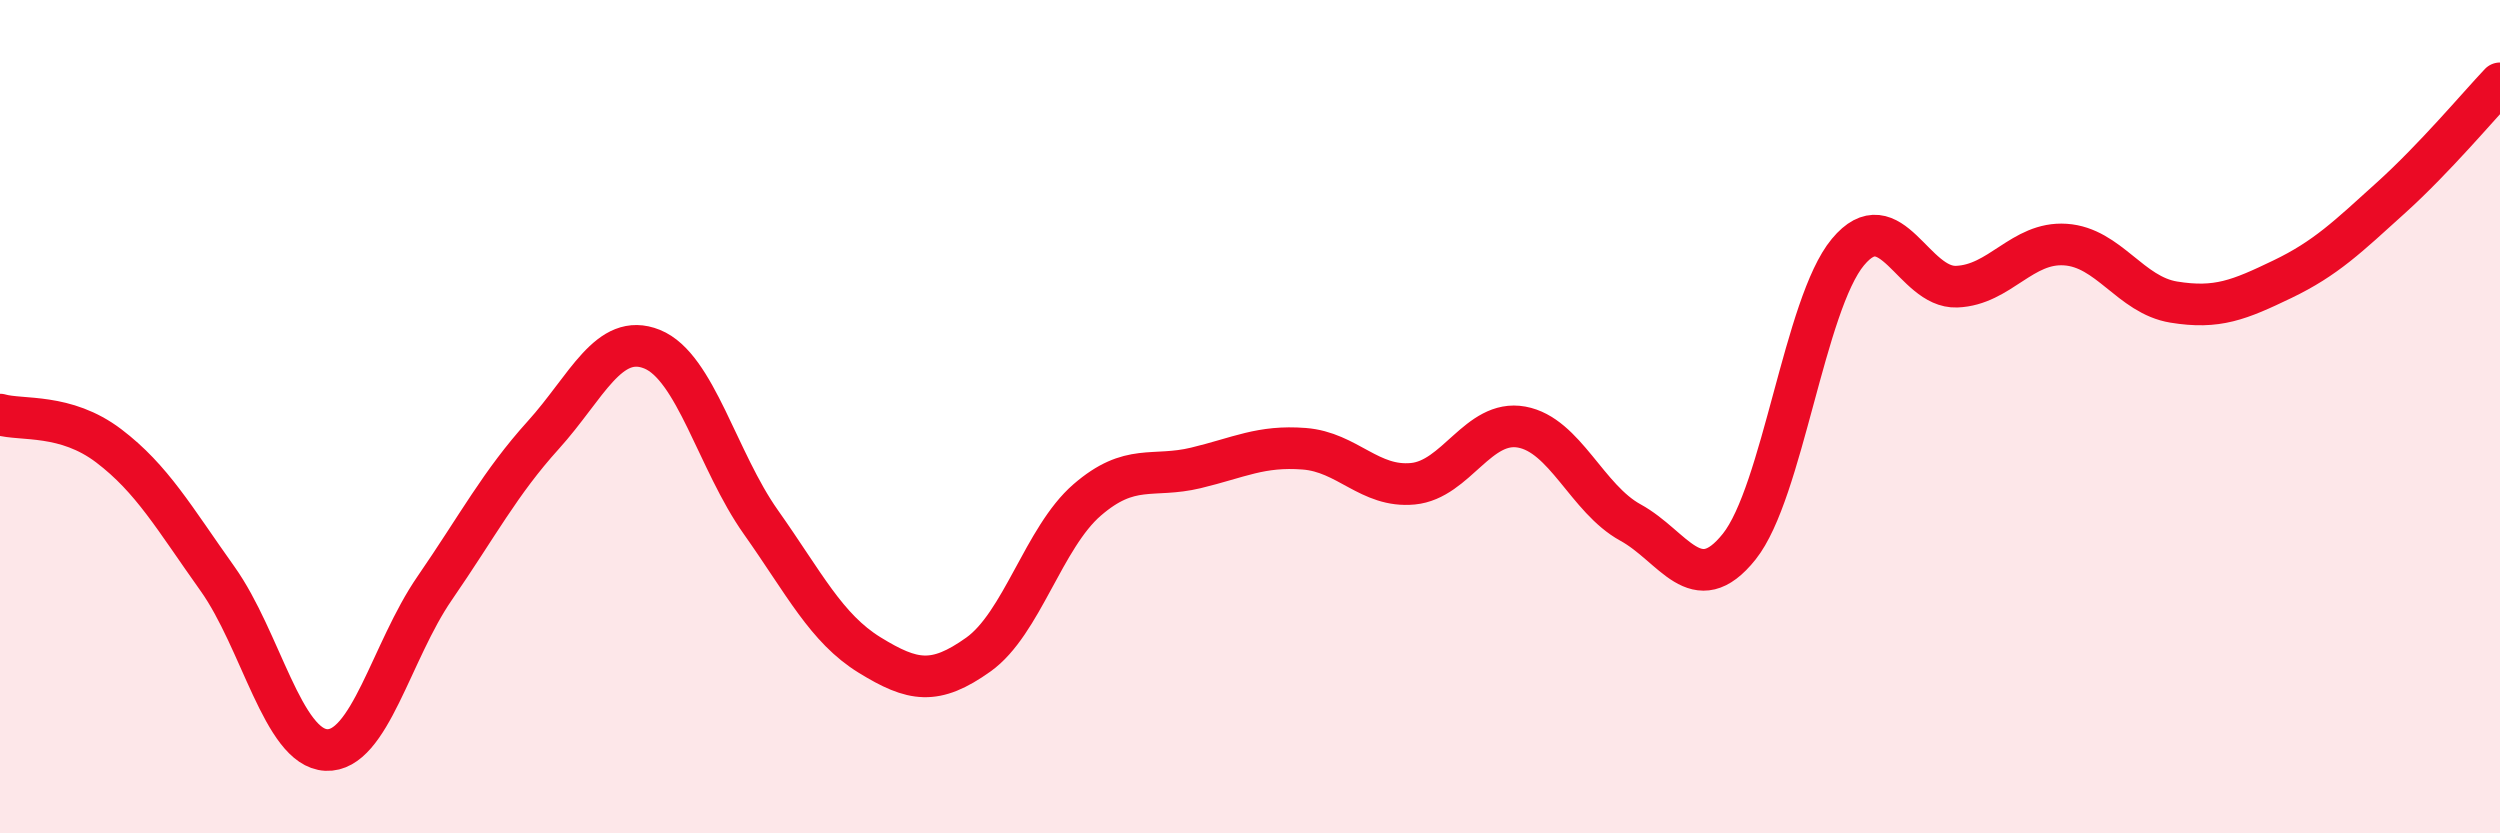 
    <svg width="60" height="20" viewBox="0 0 60 20" xmlns="http://www.w3.org/2000/svg">
      <path
        d="M 0,9.95 C 0.52,10.1 1.57,9.91 2.61,10.7 C 3.65,11.49 4.18,12.43 5.22,13.89 C 6.26,15.35 6.79,17.95 7.83,18 C 8.87,18.05 9.39,15.63 10.43,14.12 C 11.47,12.61 12,11.59 13.04,10.44 C 14.08,9.29 14.61,7.96 15.65,8.38 C 16.69,8.8 17.22,11.06 18.26,12.53 C 19.3,14 19.83,15.08 20.87,15.72 C 21.91,16.36 22.44,16.45 23.48,15.71 C 24.52,14.97 25.05,12.9 26.09,12 C 27.13,11.1 27.66,11.48 28.7,11.23 C 29.74,10.98 30.26,10.69 31.3,10.77 C 32.34,10.85 32.87,11.71 33.91,11.61 C 34.95,11.51 35.48,10.06 36.52,10.25 C 37.56,10.44 38.09,11.97 39.13,12.54 C 40.17,13.11 40.7,14.42 41.74,13.12 C 42.78,11.82 43.31,7.3 44.35,6.05 C 45.39,4.8 45.92,6.92 46.96,6.88 C 48,6.84 48.53,5.8 49.57,5.87 C 50.61,5.94 51.13,7.08 52.17,7.25 C 53.21,7.42 53.74,7.2 54.78,6.7 C 55.82,6.2 56.35,5.68 57.39,4.74 C 58.43,3.8 59.48,2.55 60,2L60 20L0 20Z"
        fill="#EB0A25"
        opacity="0.1"
        stroke-linecap="round"
        stroke-linejoin="round"
      />
      <path
        d="M 0,9.95 C 0.52,10.1 1.57,9.91 2.61,10.7 C 3.65,11.49 4.18,12.43 5.22,13.89 C 6.26,15.35 6.79,17.95 7.83,18 C 8.87,18.05 9.39,15.63 10.43,14.12 C 11.47,12.61 12,11.59 13.04,10.44 C 14.08,9.29 14.61,7.96 15.65,8.38 C 16.69,8.8 17.22,11.06 18.26,12.53 C 19.3,14 19.83,15.08 20.87,15.72 C 21.91,16.36 22.44,16.45 23.48,15.71 C 24.52,14.97 25.05,12.9 26.09,12 C 27.13,11.1 27.66,11.48 28.7,11.23 C 29.74,10.98 30.26,10.69 31.3,10.77 C 32.34,10.85 32.87,11.71 33.91,11.61 C 34.95,11.51 35.48,10.06 36.52,10.25 C 37.56,10.44 38.09,11.97 39.13,12.54 C 40.17,13.11 40.7,14.42 41.74,13.12 C 42.78,11.82 43.31,7.3 44.35,6.05 C 45.39,4.8 45.92,6.92 46.96,6.88 C 48,6.84 48.53,5.8 49.57,5.87 C 50.61,5.94 51.13,7.08 52.17,7.25 C 53.21,7.42 53.74,7.2 54.78,6.7 C 55.82,6.2 56.35,5.68 57.39,4.74 C 58.43,3.8 59.48,2.55 60,2"
        stroke="#EB0A25"
        stroke-width="1"
        fill="none"
        stroke-linecap="round"
        stroke-linejoin="round"
      />
    </svg>
  